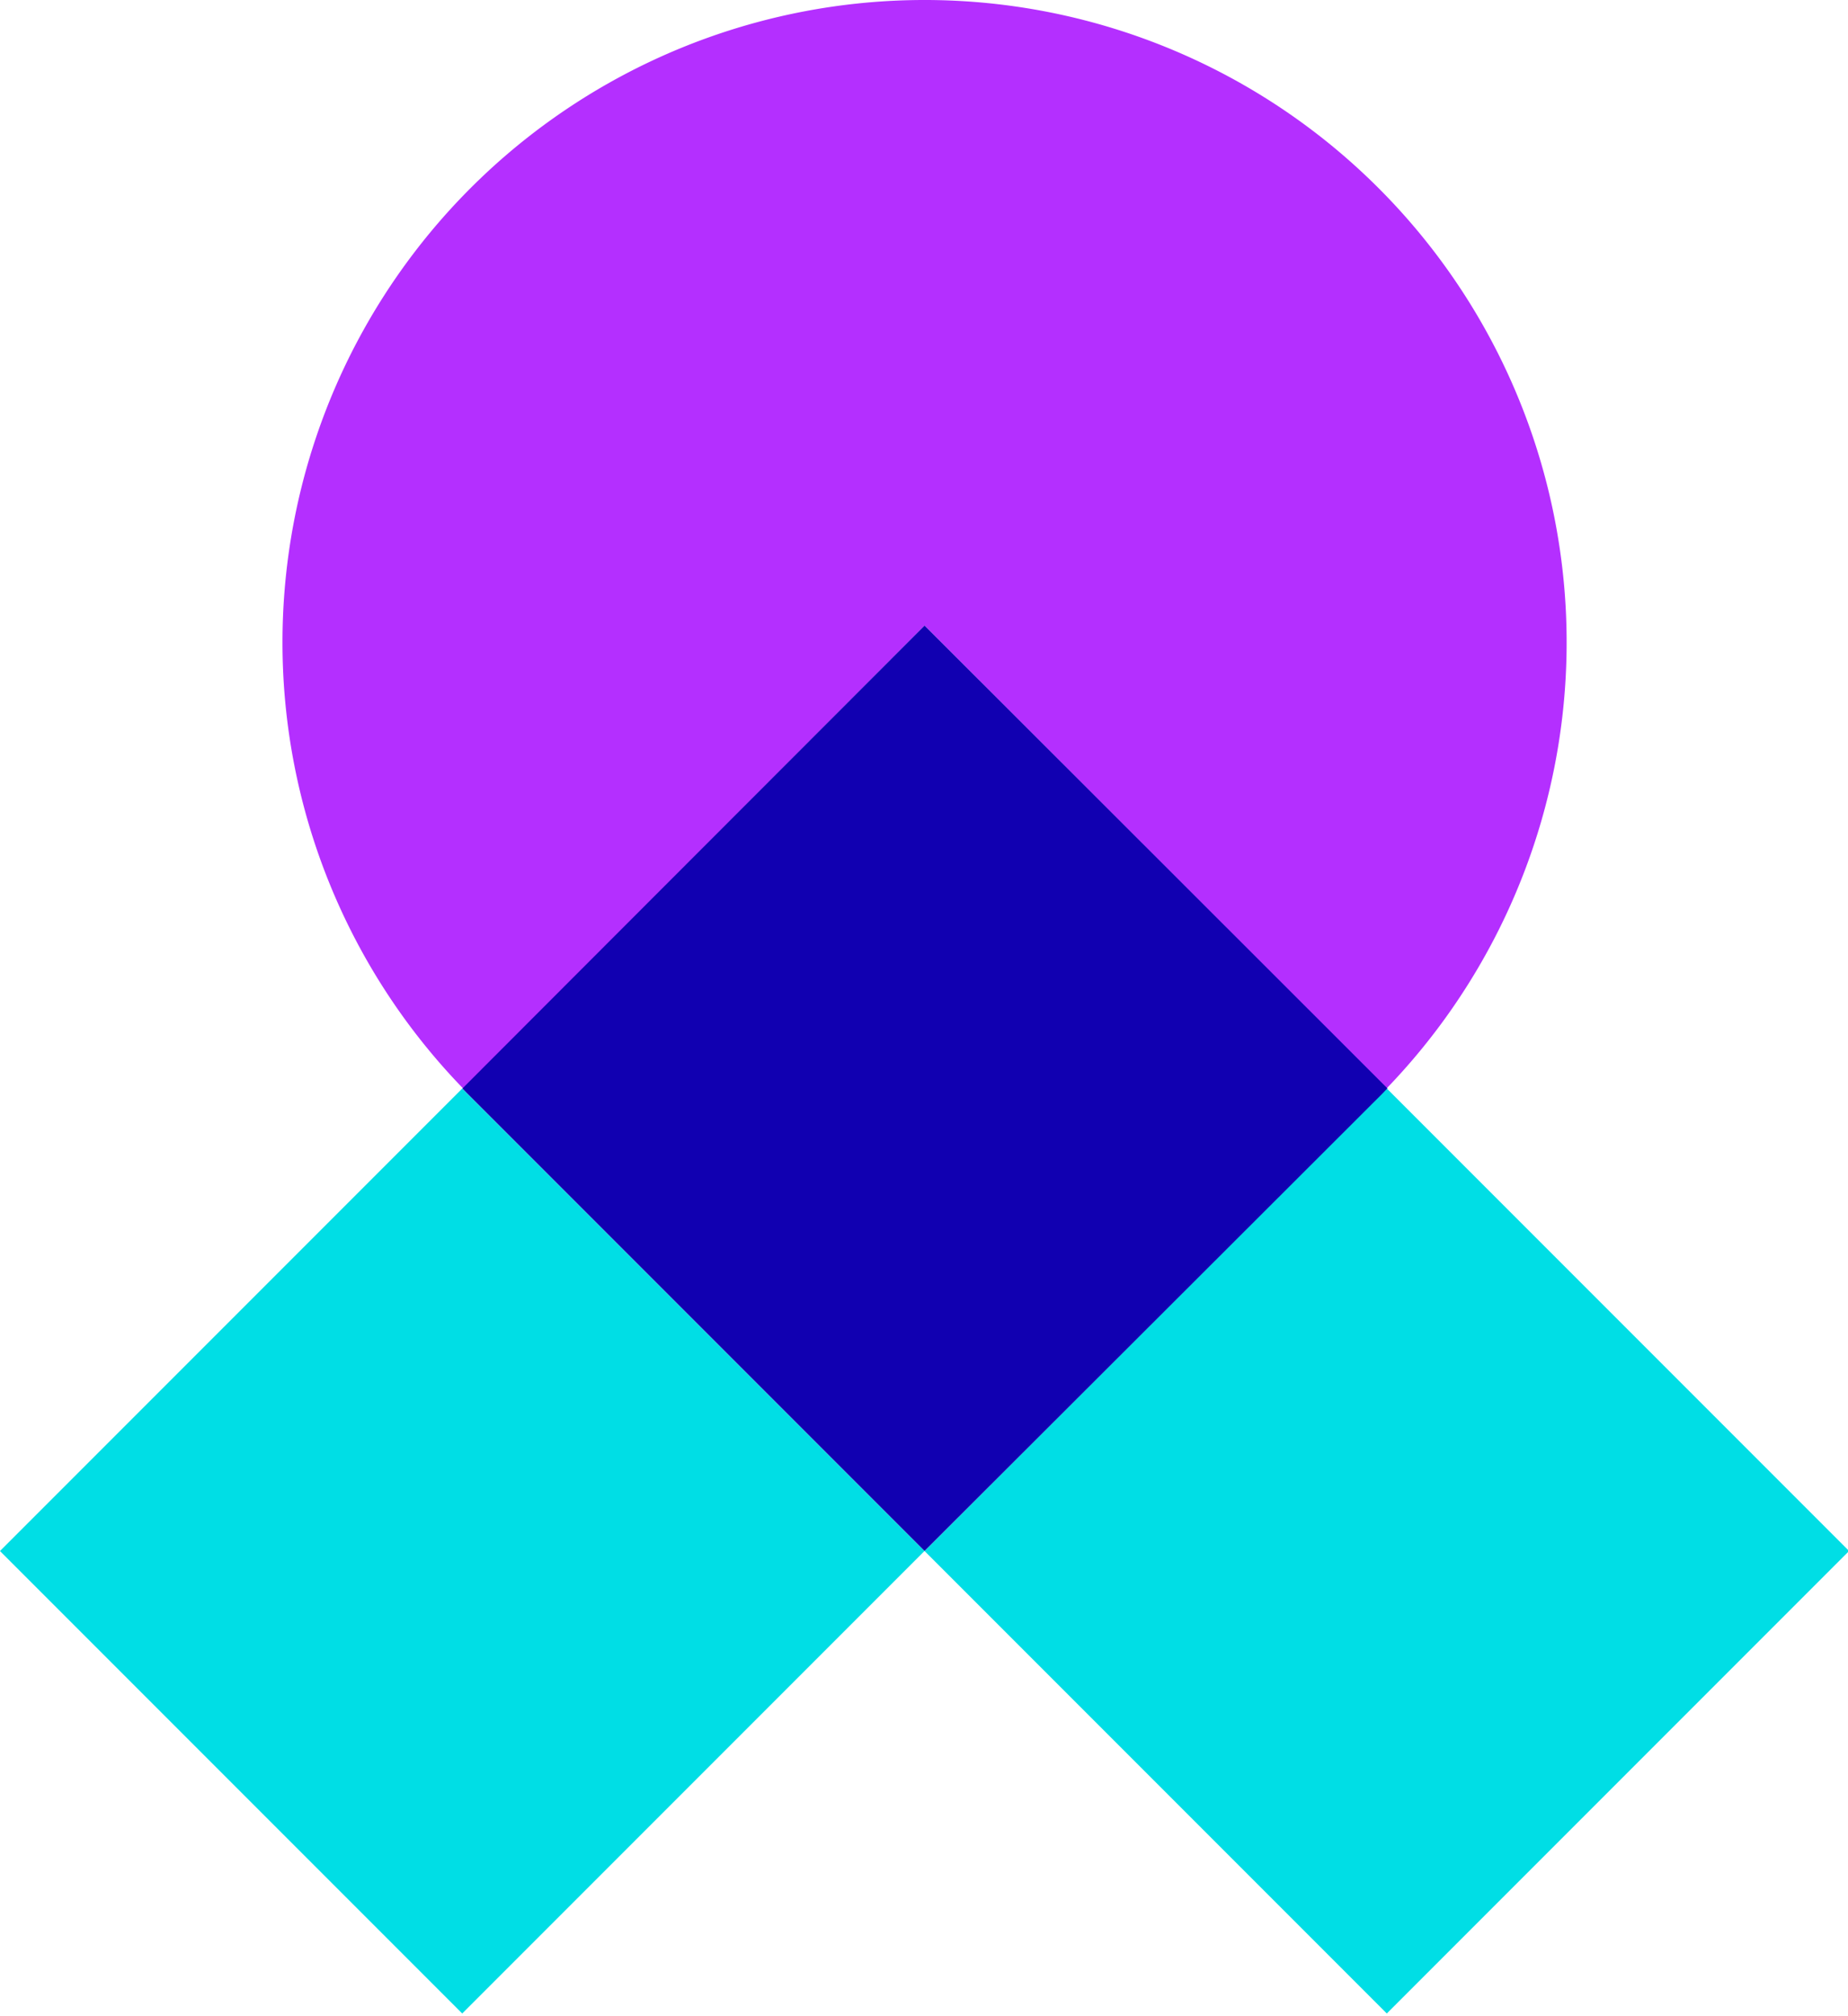 <svg id="Layer_1" xmlns="http://www.w3.org/2000/svg" viewBox="0 0 133 145">
    <defs>
        <style>
            .cls-1{
                fill:#1100b1;
            }

            .cls-2{
                fill:#00dee5;
            }
            .cls-3{
                fill:#313894;
            }
            .cls-4{
                fill:#51c4d2;
            }
            .cls-5{
                fill:#b42fff;
            }
        </style>
    </defs>
    <title>Miya</title>
       <rect class="cls-2" x="76.28" y="88.05" width="47.05" height="47.05"
          transform="translate(-49.66 103.25) rotate(-45)"/>
    <rect class="cls-2" x="9.74" y="88.05" width="47.05" height="47.05" transform="translate(-69.15 56.2) rotate(-45)"/>
    <path class="cls-3" d="M99.8,78.29l-.35.37.36-.36Z"/>
    <path class="cls-3" d="M33.27,78.3l.34.34-.33-.34Z"/>
    <path class="cls-4" d="M99.45,78.66l-.5.5C99.12,79,99.29,78.83,99.45,78.66Z"/>
    <path class="cls-4" d="M34.14,79.17l-.53-.53Z"/>
    <path class="cls-5" d="M99.8,78.29A46.21,46.21,0,1,0,20.33,46.23h0a46.08,46.08,0,0,0,13,32.07L66.54,45Z"/>
    <path class="cls-1" d="M66.54,45,33.28,78.3l.33.34.53.53,32.4,32.4L99,79.16l.5-.5.35-.37Z"/>
</svg>